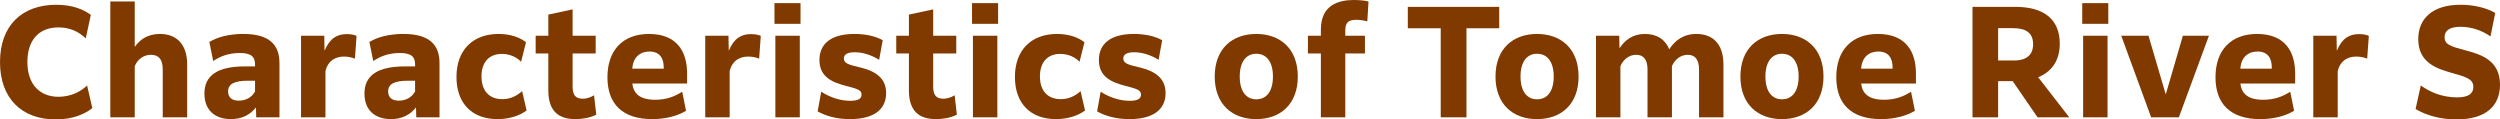 <?xml version="1.0" encoding="UTF-8"?><svg id="_レイヤー_2" xmlns="http://www.w3.org/2000/svg" width="587.715" height="28.073" viewBox="0 0 587.715 28.073"><defs><style>.cls-1{fill:#803a00;stroke-width:0px;}</style></defs><g id="_デザイン_"><path class="cls-1" d="m13.091,28.073C5.041,28.073,0,23.067,0,14.596,0,5.986,5.181,1.12,13.231,1.12c3.71,0,6.336,1.05,8.121,2.38l-1.19,5.531c-1.68-1.645-3.815-2.59-6.406-2.59-4.69,0-7.315,3.081-7.315,8.121,0,5.46,3.08,8.191,7.315,8.191,2.976,0,5.321-1.295,6.721-2.66l1.226,5.321c-1.82,1.435-4.621,2.66-8.611,2.66Z"/><path class="cls-1" d="m31.675,27.583h-5.741V.35h5.741v10.676c1.26-1.785,3.115-3.045,5.916-3.045,4.061,0,6.406,2.59,6.406,7.141v12.461h-5.741v-11.271c0-2.345-.945-3.43-2.765-3.43-1.715,0-3.115,1.015-3.815,2.66v12.041Z"/><path class="cls-1" d="m60.166,25.272c-1.295,1.61-3.15,2.73-5.881,2.73-3.78,0-6.23-2.135-6.23-5.986,0-4.305,3.08-6.406,9.556-6.406h2.345v-.455c0-1.75-.805-2.695-3.605-2.695-2.555,0-4.585.77-6.231,1.89l-.91-4.48c1.891-1.155,4.656-1.89,7.981-1.89,6.231,0,8.506,2.625,8.506,6.861v12.741h-5.46l-.07-2.31Zm-.21-3.78v-2.52h-1.54c-3.29,0-4.795.735-4.795,2.52,0,1.47.945,2.17,2.521,2.17,1.82,0,3.185-.945,3.815-2.17Z"/><path class="cls-1" d="m76.51,27.583h-5.741V8.401h5.46l.07,3.535c1.225-2.975,3.01-3.92,5.215-3.92.945,0,1.82.175,2.31.42l-.385,5.355c-.665-.28-1.61-.49-2.555-.49-1.89,0-3.746.84-4.375,3.43v10.851Z"/><path class="cls-1" d="m97.791,25.272c-1.295,1.61-3.15,2.73-5.881,2.73-3.78,0-6.23-2.135-6.23-5.986,0-4.305,3.08-6.406,9.556-6.406h2.346v-.455c0-1.75-.805-2.695-3.605-2.695-2.556,0-4.585.77-6.231,1.89l-.91-4.48c1.891-1.155,4.656-1.89,7.981-1.89,6.231,0,8.506,2.625,8.506,6.861v12.741h-5.46l-.07-2.31Zm-.21-3.78v-2.52h-1.541c-3.29,0-4.795.735-4.795,2.52,0,1.47.945,2.17,2.521,2.17,1.82,0,3.185-.945,3.815-2.17Z"/><path class="cls-1" d="m116.97,28.003c-5.985,0-9.661-3.676-9.661-9.906,0-6.371,3.885-10.116,9.906-10.116,2.94,0,5.146.91,6.441,1.96l-1.155,4.585c-.945-1.015-2.555-1.855-4.516-1.855-3.045,0-4.795,1.995-4.795,5.286,0,3.36,1.785,5.355,4.9,5.355,1.82,0,3.326-.7,4.656-1.89l1.05,4.551c-1.331,1.015-3.71,2.03-6.826,2.03Z"/><path class="cls-1" d="m135.275,28.003c-3.675,0-6.371-1.61-6.371-6.721v-8.716h-2.976v-4.165h2.976V3.43l5.706-1.225v6.196h5.425v4.165h-5.425v7.806c0,1.96.7,2.835,2.38,2.835.84,0,1.715-.245,2.66-.805l.525,4.55c-1.61.84-3.57,1.05-4.9,1.05Z"/><path class="cls-1" d="m153.335,28.003c-7.001,0-10.536-3.571-10.536-9.836,0-6.406,3.675-10.186,9.766-10.186,6.755,0,8.961,4.375,8.961,9.276v2.38h-12.882c.28,2.345,1.75,3.815,5.356,3.815,2.695,0,4.62-.77,6.371-1.89l.91,4.48c-1.785,1.085-4.551,1.96-7.946,1.96Zm-4.691-11.866h7.386v-.315c0-1.925-.771-3.71-3.36-3.71-2.135,0-3.851,1.295-4.026,4.025Z"/><path class="cls-1" d="m171.534,27.583h-5.741V8.401h5.46l.07,3.535c1.225-2.975,3.01-3.92,5.215-3.92.945,0,1.82.175,2.31.42l-.385,5.355c-.665-.28-1.61-.49-2.555-.49-1.89,0-3.746.84-4.375,3.43v10.851Z"/><path class="cls-1" d="m182.068.735h6.126v4.866h-6.126V.735Zm.21,7.666h5.741v19.182h-5.741V8.401Z"/><path class="cls-1" d="m193.058,21.562c1.995,1.295,4.41,2.135,6.826,2.135,1.995,0,2.66-.56,2.66-1.47,0-1.085-1.085-1.365-3.641-2.03-3.08-.805-6.266-1.995-6.266-6.091,0-3.746,2.661-6.126,8.226-6.126,2.625,0,4.971.525,6.65,1.47l-.84,4.62c-1.54-.98-3.605-1.785-5.741-1.785-1.855,0-2.555.595-2.555,1.47,0,1.19,1.225,1.47,3.851,2.1,2.87.7,6.09,2.065,6.09,6.021,0,4.06-3.185,6.126-8.471,6.126-3.01,0-5.601-.665-7.631-1.82l.84-4.621Z"/><path class="cls-1" d="m220.044,28.003c-3.675,0-6.371-1.61-6.371-6.721v-8.716h-2.976v-4.165h2.976V3.43l5.706-1.225v6.196h5.425v4.165h-5.425v7.806c0,1.96.7,2.835,2.38,2.835.84,0,1.715-.245,2.66-.805l.525,4.55c-1.61.84-3.57,1.05-4.9,1.05Z"/><path class="cls-1" d="m228.512.735h6.126v4.866h-6.126V.735Zm.21,7.666h5.741v19.182h-5.741V8.401Z"/><path class="cls-1" d="m248.253,28.003c-5.985,0-9.661-3.676-9.661-9.906,0-6.371,3.885-10.116,9.906-10.116,2.94,0,5.146.91,6.441,1.96l-1.155,4.585c-.945-1.015-2.555-1.855-4.516-1.855-3.045,0-4.795,1.995-4.795,5.286,0,3.36,1.785,5.355,4.9,5.355,1.82,0,3.326-.7,4.656-1.89l1.05,4.551c-1.33,1.015-3.71,2.03-6.826,2.03Z"/><path class="cls-1" d="m258.752,21.562c1.995,1.295,4.41,2.135,6.826,2.135,1.995,0,2.66-.56,2.66-1.47,0-1.085-1.085-1.365-3.641-2.03-3.08-.805-6.266-1.995-6.266-6.091,0-3.746,2.661-6.126,8.226-6.126,2.625,0,4.971.525,6.65,1.47l-.84,4.62c-1.54-.98-3.605-1.785-5.741-1.785-1.855,0-2.555.595-2.555,1.47,0,1.19,1.225,1.47,3.851,2.1,2.87.7,6.09,2.065,6.09,6.021,0,4.06-3.185,6.126-8.471,6.126-3.01,0-5.601-.665-7.631-1.82l.84-4.621Z"/><path class="cls-1" d="m285.562,17.992c0-6.546,4.13-10.011,9.766-10.011s9.766,3.465,9.766,10.011-4.13,10.011-9.766,10.011-9.766-3.466-9.766-10.011Zm13.687,0c0-3.465-1.505-5.355-3.921-5.355-2.38,0-3.885,1.89-3.885,5.355s1.505,5.356,3.885,5.356c2.416,0,3.921-1.89,3.921-5.356Z"/><path class="cls-1" d="m310.517,12.566h-3.045v-4.165h3.045v-1.435c0-5.776,4.096-6.966,7.771-6.966,1.26,0,2.625.14,3.43.35l-.28,4.656c-.7-.175-1.646-.35-2.625-.35-1.785,0-2.555.63-2.555,2.485v1.26h4.621v4.165h-4.621v15.017h-5.741v-15.017Z"/><path class="cls-1" d="m344.748,6.651v20.932h-6.056V6.651h-7.736V1.61h21.492v5.041h-7.701Z"/><path class="cls-1" d="m351.571,17.992c0-6.546,4.13-10.011,9.766-10.011s9.766,3.465,9.766,10.011-4.13,10.011-9.766,10.011-9.766-3.466-9.766-10.011Zm13.686,0c0-3.465-1.505-5.355-3.92-5.355-2.38,0-3.886,1.89-3.886,5.355s1.505,5.356,3.886,5.356c2.415,0,3.92-1.89,3.92-5.356Z"/><path class="cls-1" d="m380.937,27.583h-5.741V8.401h5.46l.07,2.94c1.26-1.925,3.115-3.36,5.985-3.36,2.765,0,4.761,1.26,5.706,3.605,1.295-2.03,3.291-3.605,6.406-3.605,4.025,0,6.335,2.59,6.335,7.141v12.461h-5.74v-11.271c0-2.275-.91-3.43-2.66-3.43-1.681,0-3.045,1.12-3.71,2.66v12.041h-5.741v-11.271c0-2.275-.91-3.43-2.66-3.43-1.68,0-3.045,1.12-3.71,2.66v12.041Z"/><path class="cls-1" d="m409.146,17.992c0-6.546,4.13-10.011,9.766-10.011s9.766,3.465,9.766,10.011-4.13,10.011-9.766,10.011-9.766-3.466-9.766-10.011Zm13.686,0c0-3.465-1.505-5.355-3.92-5.355-2.38,0-3.886,1.89-3.886,5.355s1.505,5.356,3.886,5.356c2.415,0,3.92-1.89,3.92-5.356Z"/><path class="cls-1" d="m442.221,28.003c-7.001,0-10.536-3.571-10.536-9.836,0-6.406,3.675-10.186,9.766-10.186,6.756,0,8.961,4.375,8.961,9.276v2.38h-12.881c.28,2.345,1.75,3.815,5.355,3.815,2.695,0,4.62-.77,6.371-1.89l.91,4.48c-1.785,1.085-4.551,1.96-7.946,1.96Zm-4.69-11.866h7.386v-.315c0-1.925-.771-3.71-3.36-3.71-2.135,0-3.851,1.295-4.025,4.025Z"/><path class="cls-1" d="m469.73,27.583h-6.021V1.61h10.081c6.791,0,10.431,3.01,10.431,8.646,0,4.516-2.416,6.826-5.076,7.911l7.316,9.416h-7.456l-5.846-8.506h-3.43v8.506Zm0-20.967v7.596h3.92c1.68,0,4.305-.56,4.305-3.815,0-2.835-1.925-3.781-4.76-3.781h-3.465Z"/><path class="cls-1" d="m489.504.735h6.126v4.866h-6.126V.735Zm.21,7.666h5.741v19.182h-5.741V8.401Z"/><path class="cls-1" d="m512.22,27.583h-6.511l-7.036-19.182h6.406l4.06,13.791,4.025-13.791h6.126l-7.071,19.182Z"/><path class="cls-1" d="m531.366,28.003c-7.001,0-10.536-3.571-10.536-9.836,0-6.406,3.675-10.186,9.766-10.186,6.756,0,8.961,4.375,8.961,9.276v2.38h-12.881c.28,2.345,1.75,3.815,5.355,3.815,2.695,0,4.62-.77,6.371-1.89l.91,4.48c-1.785,1.085-4.551,1.96-7.946,1.96Zm-4.69-11.866h7.386v-.315c0-1.925-.771-3.71-3.36-3.71-2.135,0-3.851,1.295-4.025,4.025Z"/><path class="cls-1" d="m549.564,27.583h-5.741V8.401h5.46l.07,3.535c1.225-2.975,3.01-3.92,5.215-3.92.945,0,1.82.175,2.31.42l-.385,5.355c-.665-.28-1.61-.49-2.555-.49-1.89,0-3.746.84-4.375,3.43v10.851Z"/><path class="cls-1" d="m569.093,20.092c2.065,1.505,4.971,2.8,8.541,2.8,2.59,0,3.815-.84,3.815-2.45,0-1.855-1.645-2.345-4.9-3.255-3.465-.98-8.051-2.31-8.051-7.981,0-4.725,3.22-8.086,9.941-8.086,3.045,0,6.09.7,8.156,1.925l-1.12,5.531c-1.925-1.4-4.445-2.275-7.071-2.275-2.8,0-3.71,1.085-3.71,2.415,0,1.75,1.33,2.17,4.761,3.08,3.745.98,8.261,2.345,8.261,8.121,0,4.936-3.291,8.156-10.221,8.156-3.745,0-7.176-.945-9.626-2.45l1.225-5.531Z"/></g></svg>